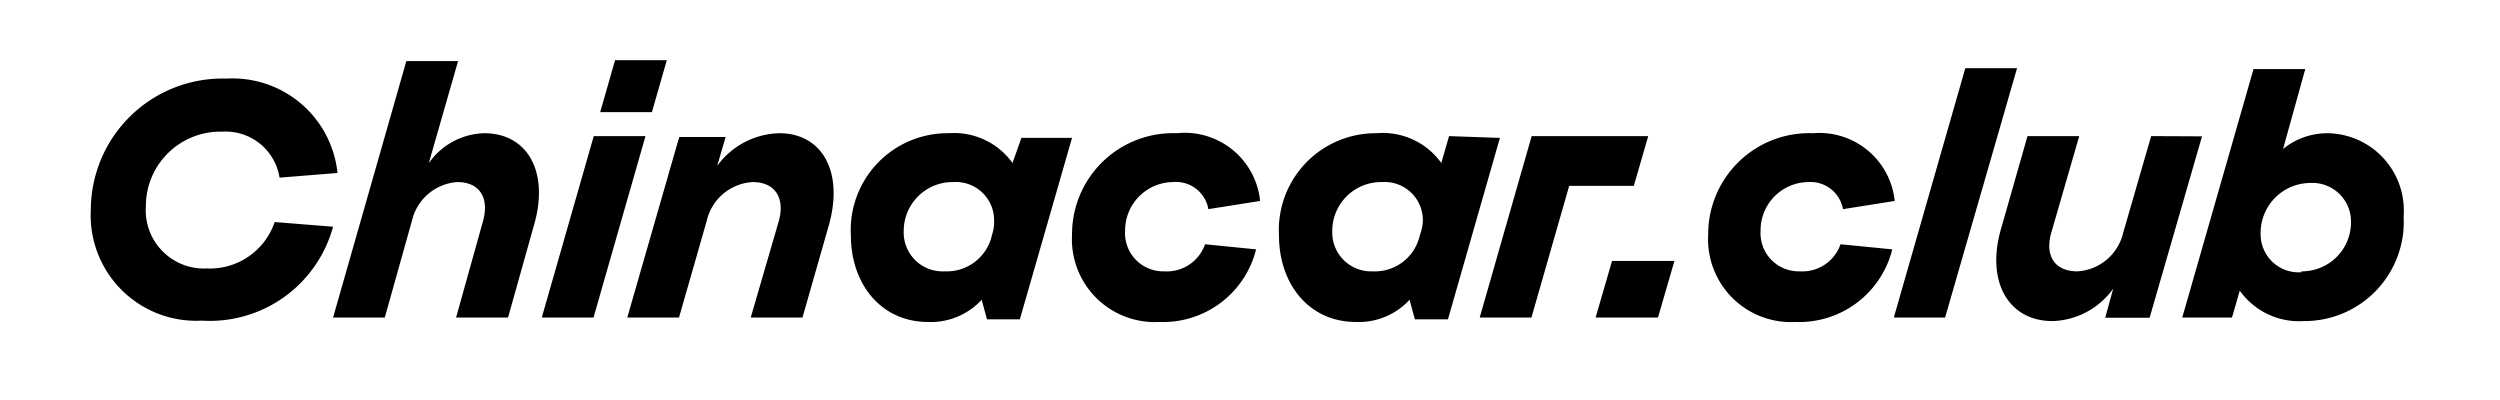 <?xml version="1.0" encoding="UTF-8"?> <svg xmlns="http://www.w3.org/2000/svg" viewBox="0 0 112.59 18"> <defs> <style>.cls-1{fill:none;fill-rule:evenodd;}</style> </defs> <g id="Layer_2" data-name="Layer 2"> <g id="Layer_1-2" data-name="Layer 1"> <path class="cls-1" d="M9,0h94.51a9,9,0,1,1,0,18H9A9,9,0,1,1,9,0Z"></path> <path d="M35.1,6a3.56,3.56,0,0,0-2.8,1.47l.38-1.3H30.59L28.25,14.3h2.33l1.25-4.36A2.25,2.25,0,0,1,33.9,8.2c1,0,1.47.71,1.17,1.77L33.81,14.3h2.33l1.2-4.2C38,7.7,37,6,35.1,6Z"></path> <path d="M45.6,7.34A3.24,3.24,0,0,0,42.73,6a4.36,4.36,0,0,0-4.41,4.6c0,2.21,1.38,3.9,3.47,3.9a3.11,3.11,0,0,0,2.42-1l.24.88h1.48l2.35-8.17H46Zm-.88,3.08-.1.37a2.09,2.09,0,0,1-2.08,1.43,1.75,1.75,0,0,1-1.84-1.81A2.2,2.2,0,0,1,42.94,8.2a1.72,1.72,0,0,1,1.83,1.74A1.57,1.57,0,0,1,44.72,10.42Z"></path> <path d="M21.81,6a3.14,3.14,0,0,0-2.5,1.35l1.32-4.6H18.3L15,14.3h2.33L18.6,9.77a2.25,2.25,0,0,1,2-1.57c1,0,1.45.71,1.15,1.77L20.54,14.3h2.34l1.18-4.2C24.74,7.7,23.73,6,21.81,6Z"></path> <polygon points="30.03 2.71 27.7 2.71 27.03 5.05 29.36 5.05 30.03 2.71"></polygon> <polygon points="26.74 6.13 24.4 14.3 26.73 14.3 29.07 6.13 26.74 6.13"></polygon> <path d="M12.37,10a3.08,3.08,0,0,1-3.06,2.09A2.62,2.62,0,0,1,6.57,9.29,3.35,3.35,0,0,1,10,5.93,2.46,2.46,0,0,1,12.59,8l2.61-.21a4.75,4.75,0,0,0-5-4.25,5.93,5.93,0,0,0-6.11,5.9,4.75,4.75,0,0,0,5,5A5.75,5.75,0,0,0,15,10.21Z"></path> <path d="M52.82,8.2a1.48,1.48,0,0,1,1.6,1.22l2.33-.37A3.41,3.41,0,0,0,53,6a4.55,4.55,0,0,0-4.72,4.57,3.73,3.73,0,0,0,3.92,3.93,4.32,4.32,0,0,0,4.37-3.27L54.27,11a1.82,1.82,0,0,1-1.83,1.22,1.72,1.72,0,0,1-1.77-1.83A2.18,2.18,0,0,1,52.82,8.2Z"></path> <path d="M96.88,6.13l-1.26,4.35a2.25,2.25,0,0,1-2.07,1.74c-1,0-1.48-.69-1.16-1.77l1.25-4.32H91.31L90.12,10.3c-.7,2.41.36,4.16,2.31,4.16A3.48,3.48,0,0,0,95.17,13l-.36,1.31h2l2.36-8.17Z"></path> <path d="M104.82,6a3.15,3.15,0,0,0-2,.71l1-3.6h-2.33L98.28,14.3h2.24l.35-1.21a3.28,3.28,0,0,0,2.88,1.37,4.47,4.47,0,0,0,4.5-4.72A3.48,3.48,0,0,0,104.82,6Zm-1.17,6.26a1.71,1.71,0,0,1-1.84-1.71,2.25,2.25,0,0,1,2.24-2.31A1.74,1.74,0,0,1,105.88,10,2.21,2.21,0,0,1,103.65,12.22Z"></path> <polygon points="88.51 3.07 85.29 14.3 87.6 14.3 90.84 3.07 88.51 3.07"></polygon> <polygon points="71.86 14.3 74.67 14.3 75.41 11.75 72.6 11.75 71.86 14.3"></polygon> <polygon points="73.58 8.37 74.23 6.13 71.31 6.13 68.98 6.13 66.64 14.3 68.97 14.3 70.67 8.37 73.58 8.37"></polygon> <path d="M81.06,12.22a1.72,1.72,0,0,1-1.77-1.83A2.17,2.17,0,0,1,81.44,8.2,1.48,1.48,0,0,1,83,9.42l2.33-.37A3.41,3.41,0,0,0,81.65,6a4.55,4.55,0,0,0-4.72,4.57,3.73,3.73,0,0,0,3.92,3.93,4.32,4.32,0,0,0,4.37-3.27L82.89,11A1.82,1.82,0,0,1,81.06,12.22Z"></path> <path d="M65.26,6.13l-.35,1.21A3.24,3.24,0,0,0,62,6a4.36,4.36,0,0,0-4.4,4.6c0,2.21,1.37,3.9,3.46,3.9a3.1,3.1,0,0,0,2.42-1l.24.88h1.49l2.34-8.17ZM64,10.42l-.11.37a2.07,2.07,0,0,1-2.07,1.43A1.75,1.75,0,0,1,60,10.41,2.2,2.2,0,0,1,62.25,8.2a1.72,1.72,0,0,1,1.83,1.74A2,2,0,0,1,64,10.42Z"></path> </g> </g> </svg> 
